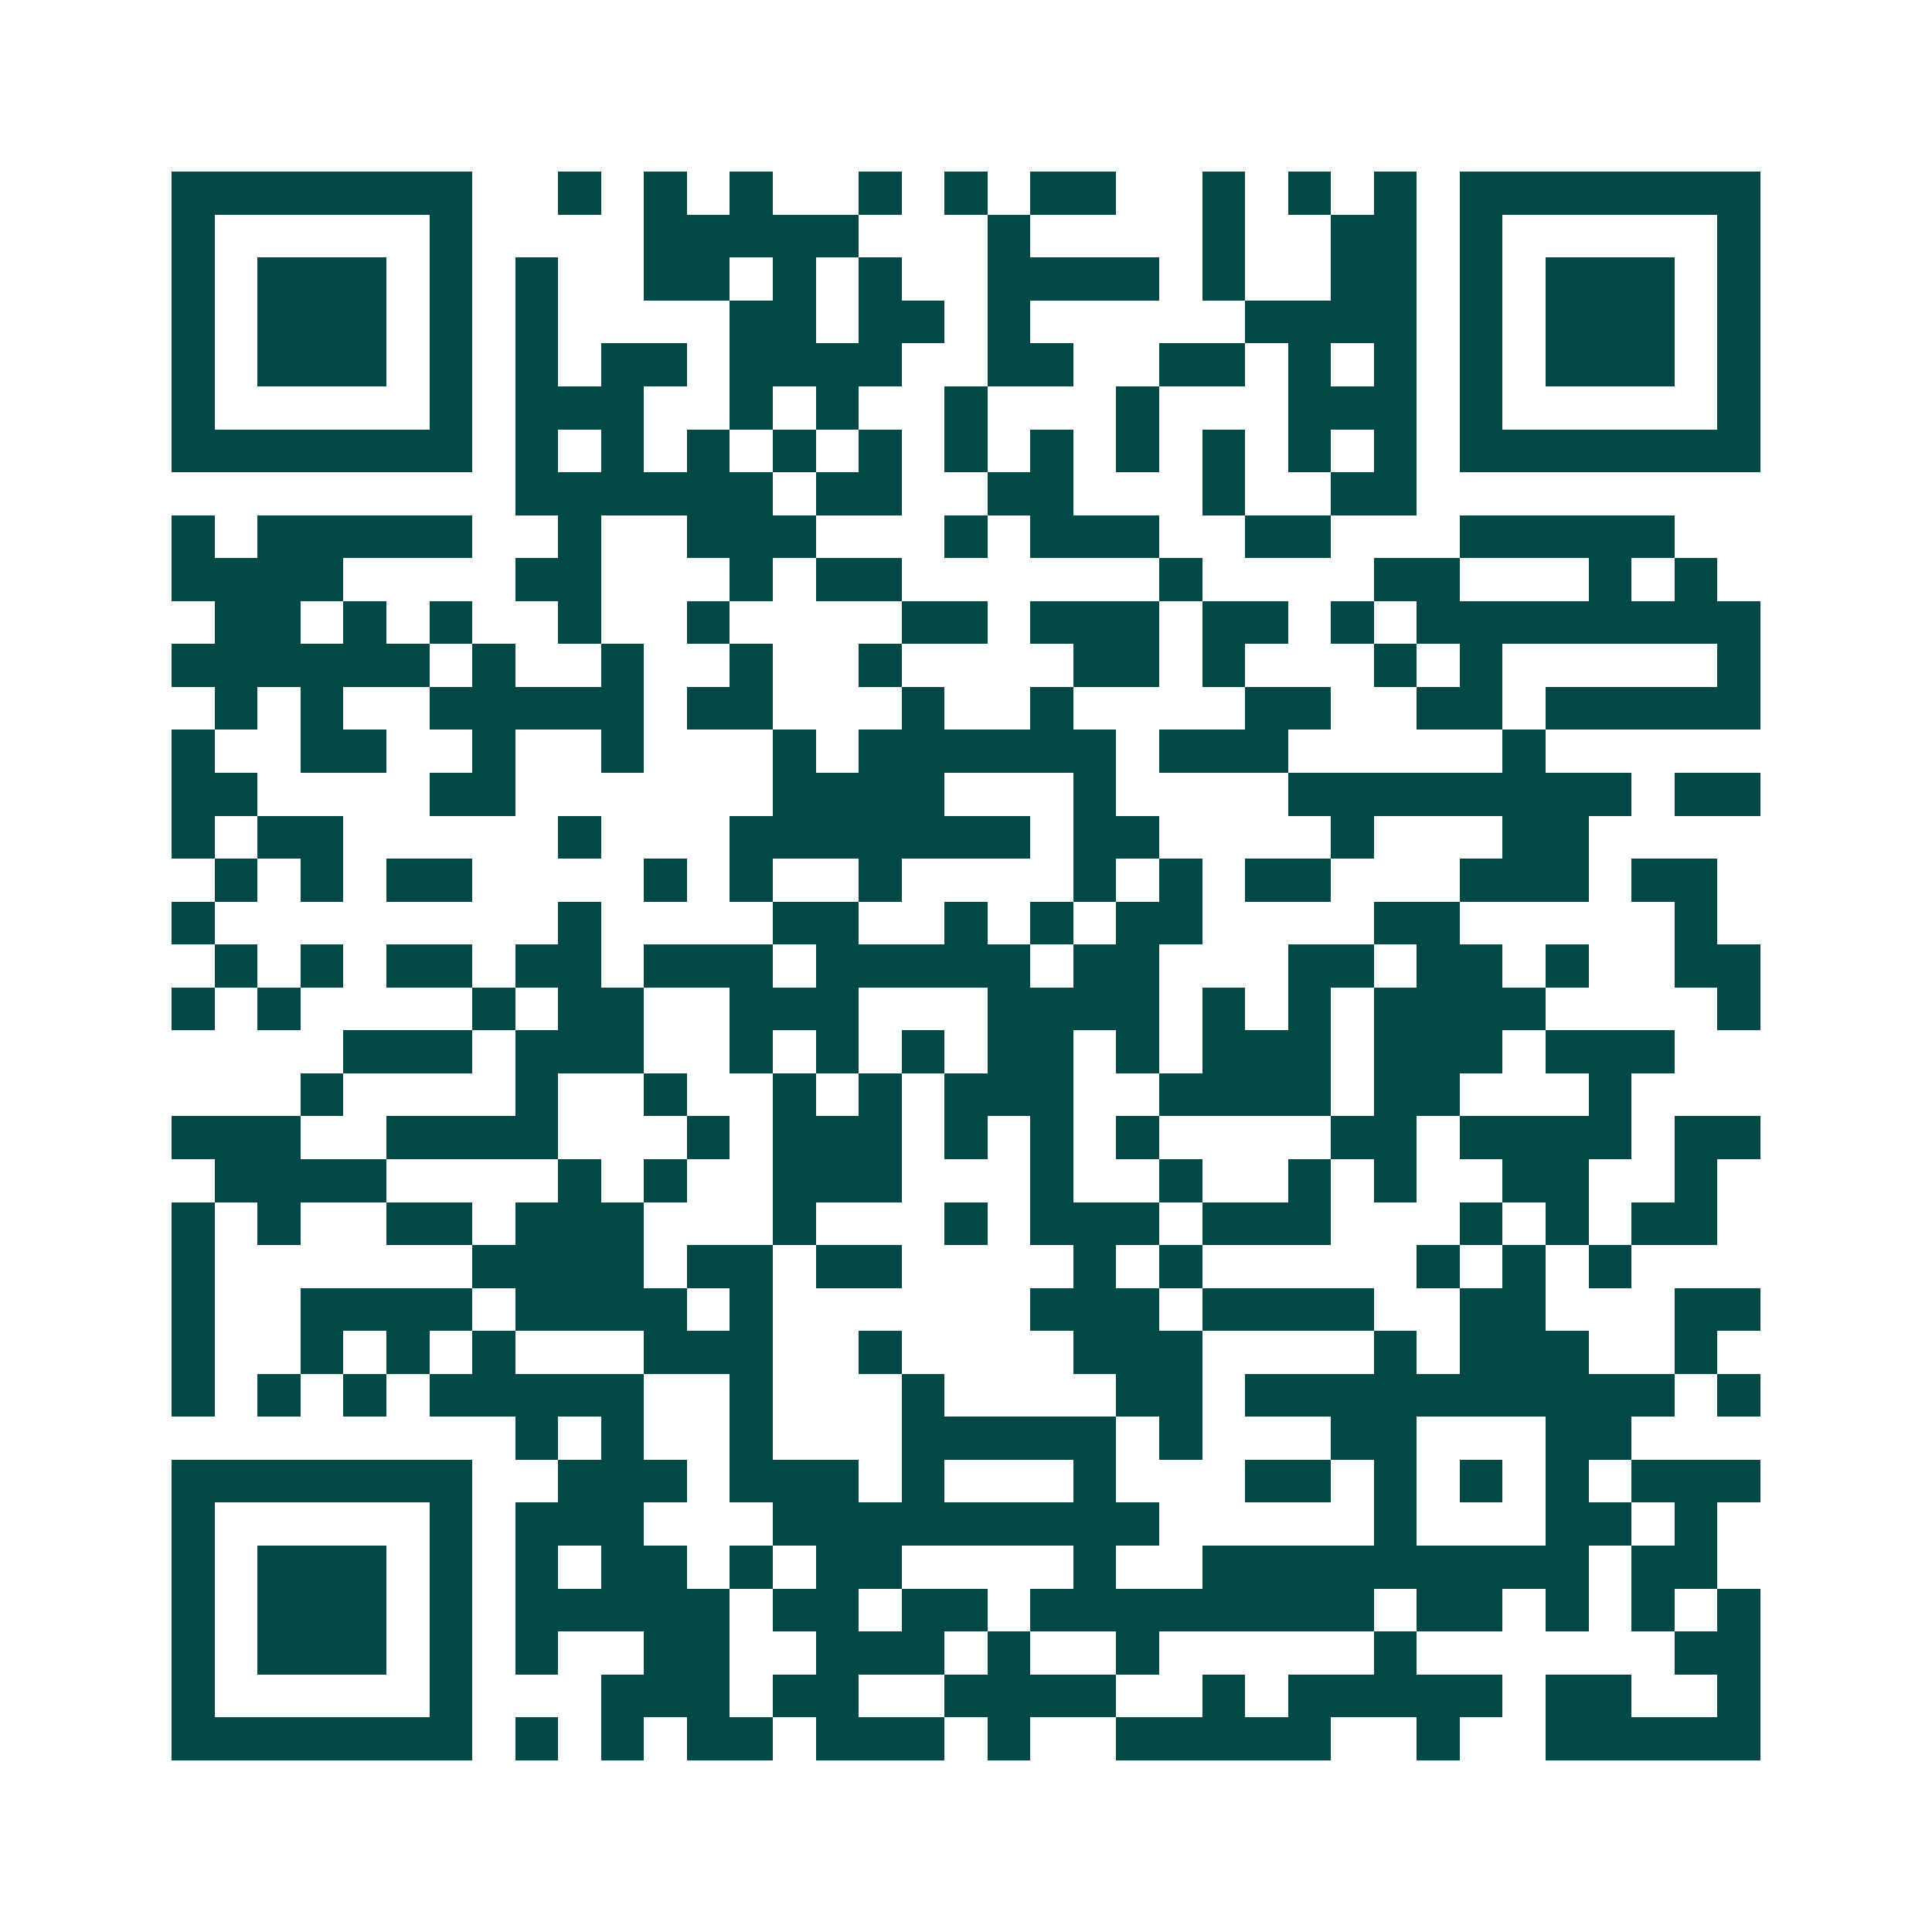 <svg xmlns="http://www.w3.org/2000/svg" width="200" height="200" viewBox="0 0 45 45" shape-rendering="crispEdges"><path fill="#ffffff" d="M0 0h45v45H0z"/><path stroke="#014847" d="M4 4.5h7m2 0h1m1 0h1m1 0h1m2 0h1m1 0h1m1 0h2m2 0h1m1 0h1m1 0h1m1 0h7M4 5.5h1m5 0h1m4 0h5m3 0h1m4 0h1m2 0h2m1 0h1m5 0h1M4 6.5h1m1 0h3m1 0h1m1 0h1m2 0h2m1 0h1m1 0h1m2 0h4m1 0h1m2 0h2m1 0h1m1 0h3m1 0h1M4 7.5h1m1 0h3m1 0h1m1 0h1m4 0h2m1 0h2m1 0h1m5 0h4m1 0h1m1 0h3m1 0h1M4 8.5h1m1 0h3m1 0h1m1 0h1m1 0h2m1 0h4m2 0h2m2 0h2m1 0h1m1 0h1m1 0h1m1 0h3m1 0h1M4 9.5h1m5 0h1m1 0h3m2 0h1m1 0h1m2 0h1m3 0h1m3 0h3m1 0h1m5 0h1M4 10.5h7m1 0h1m1 0h1m1 0h1m1 0h1m1 0h1m1 0h1m1 0h1m1 0h1m1 0h1m1 0h1m1 0h1m1 0h7M12 11.5h6m1 0h2m2 0h2m3 0h1m2 0h2M4 12.5h1m1 0h5m2 0h1m2 0h3m3 0h1m1 0h3m2 0h2m3 0h5M4 13.5h4m4 0h2m3 0h1m1 0h2m6 0h1m4 0h2m3 0h1m1 0h1M5 14.5h2m1 0h1m1 0h1m2 0h1m2 0h1m4 0h2m1 0h3m1 0h2m1 0h1m1 0h8M4 15.5h6m1 0h1m2 0h1m2 0h1m2 0h1m4 0h2m1 0h1m3 0h1m1 0h1m5 0h1M5 16.5h1m1 0h1m2 0h5m1 0h2m3 0h1m2 0h1m4 0h2m2 0h2m1 0h5M4 17.5h1m2 0h2m2 0h1m2 0h1m3 0h1m1 0h6m1 0h3m5 0h1M4 18.5h2m4 0h2m6 0h4m3 0h1m4 0h8m1 0h2M4 19.5h1m1 0h2m5 0h1m3 0h7m1 0h2m4 0h1m3 0h2M5 20.5h1m1 0h1m1 0h2m4 0h1m1 0h1m2 0h1m4 0h1m1 0h1m1 0h2m3 0h3m1 0h2M4 21.5h1m8 0h1m4 0h2m2 0h1m1 0h1m1 0h2m4 0h2m5 0h1M5 22.5h1m1 0h1m1 0h2m1 0h2m1 0h3m1 0h5m1 0h2m3 0h2m1 0h2m1 0h1m2 0h2M4 23.5h1m1 0h1m4 0h1m1 0h2m2 0h3m3 0h4m1 0h1m1 0h1m1 0h4m4 0h1M8 24.5h3m1 0h3m2 0h1m1 0h1m1 0h1m1 0h2m1 0h1m1 0h3m1 0h3m1 0h3M7 25.5h1m4 0h1m2 0h1m2 0h1m1 0h1m1 0h3m2 0h4m1 0h2m3 0h1M4 26.5h3m2 0h4m3 0h1m1 0h3m1 0h1m1 0h1m1 0h1m4 0h2m1 0h4m1 0h2M5 27.5h4m4 0h1m1 0h1m2 0h3m3 0h1m2 0h1m2 0h1m1 0h1m2 0h2m2 0h1M4 28.5h1m1 0h1m2 0h2m1 0h3m3 0h1m3 0h1m1 0h3m1 0h3m3 0h1m1 0h1m1 0h2M4 29.5h1m6 0h4m1 0h2m1 0h2m4 0h1m1 0h1m5 0h1m1 0h1m1 0h1M4 30.5h1m2 0h4m1 0h4m1 0h1m6 0h3m1 0h4m2 0h2m3 0h2M4 31.5h1m2 0h1m1 0h1m1 0h1m3 0h3m2 0h1m4 0h3m4 0h1m1 0h3m2 0h1M4 32.5h1m1 0h1m1 0h1m1 0h5m2 0h1m3 0h1m4 0h2m1 0h10m1 0h1M12 33.5h1m1 0h1m2 0h1m3 0h5m1 0h1m3 0h2m3 0h2M4 34.5h7m2 0h3m1 0h3m1 0h1m3 0h1m3 0h2m1 0h1m1 0h1m1 0h1m1 0h3M4 35.5h1m5 0h1m1 0h3m3 0h9m5 0h1m3 0h2m1 0h1M4 36.5h1m1 0h3m1 0h1m1 0h1m1 0h2m1 0h1m1 0h2m4 0h1m2 0h9m1 0h2M4 37.5h1m1 0h3m1 0h1m1 0h5m1 0h2m1 0h2m1 0h8m1 0h2m1 0h1m1 0h1m1 0h1M4 38.5h1m1 0h3m1 0h1m1 0h1m2 0h2m2 0h3m1 0h1m2 0h1m5 0h1m6 0h2M4 39.5h1m5 0h1m3 0h3m1 0h2m2 0h4m2 0h1m1 0h5m1 0h2m2 0h1M4 40.5h7m1 0h1m1 0h1m1 0h2m1 0h3m1 0h1m2 0h5m2 0h1m2 0h5"/></svg>
